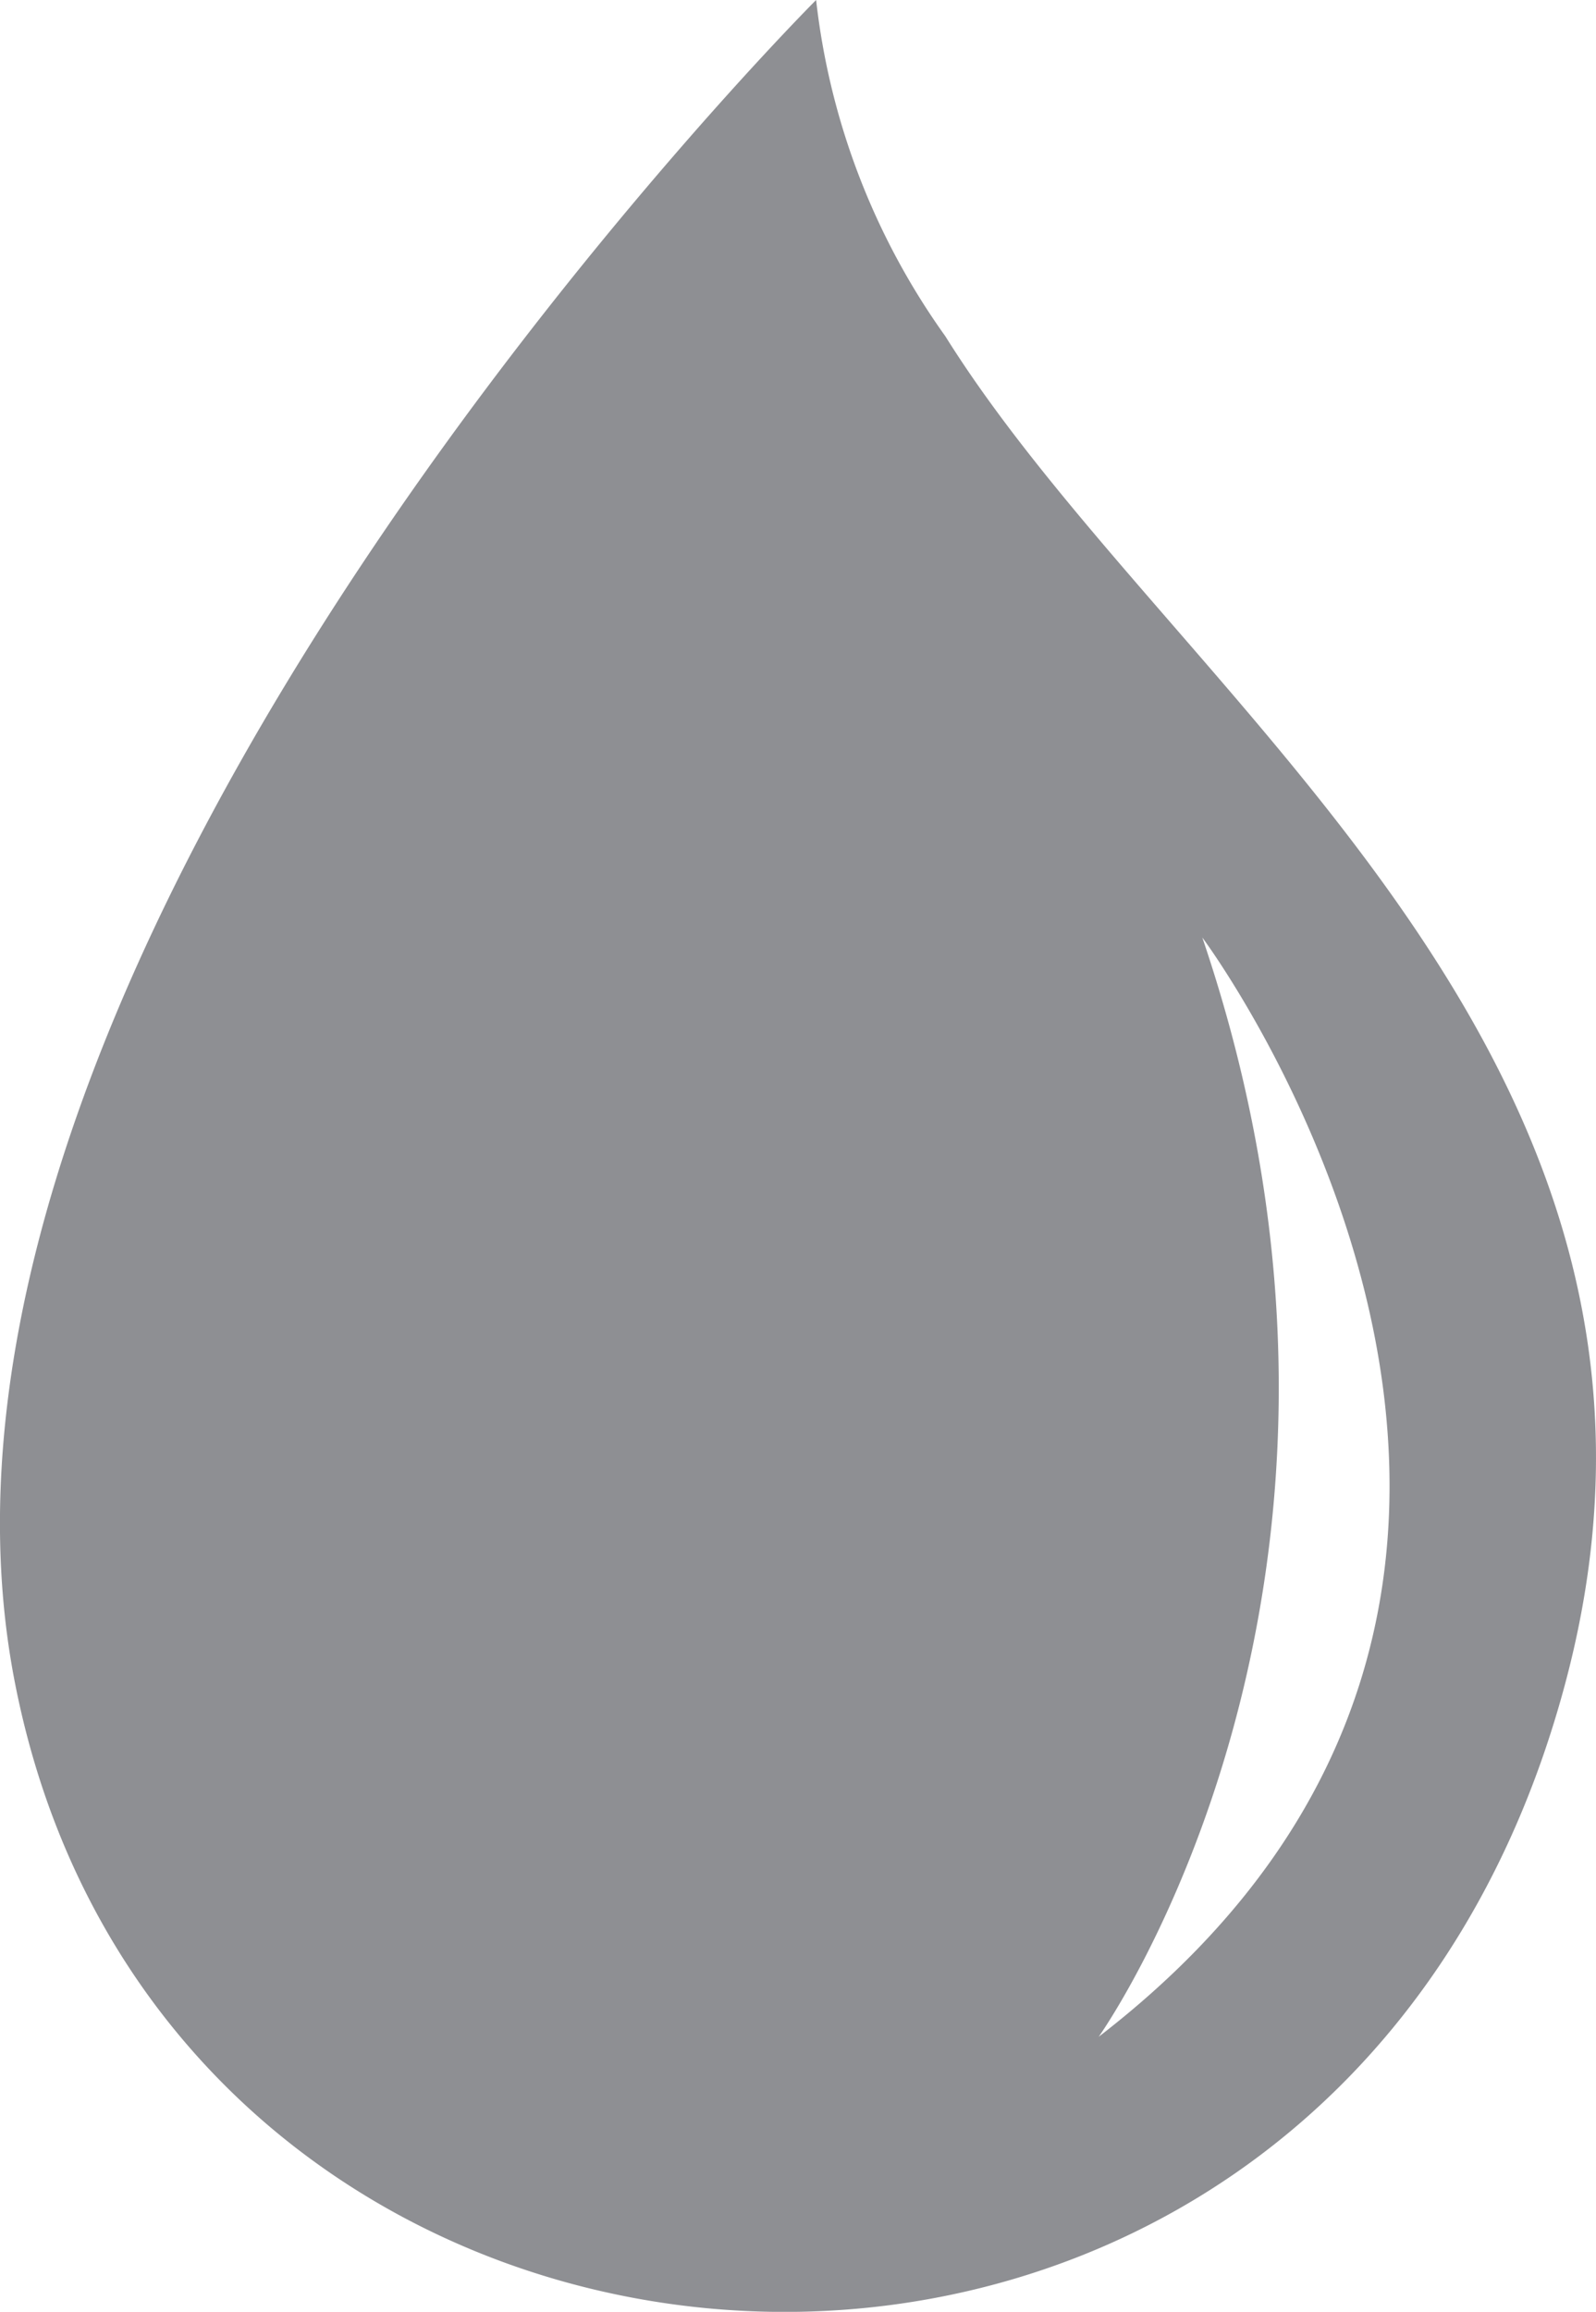 <svg id="Gruppe_913" data-name="Gruppe 913" xmlns="http://www.w3.org/2000/svg" width="22.382" height="32.407" viewBox="0 0 22.382 32.407">
  <path id="Pfad_594" data-name="Pfad 594" d="M-6.169-2.193A10.015,10.015,0,0,1-7.981-6.906S-21.22,6.331-19.221,16.66C-17.045,27.9-.73,28.986,2.533,16.66,4.852,7.9-2.977,2.914-6.169-2.193m2.151,23.838S.514,15.3-2.565,6.236c0,0,6.782,9.064-1.453,15.409" transform="translate(19.426 6.906)" fill="#8e8f93"/>
</svg>
